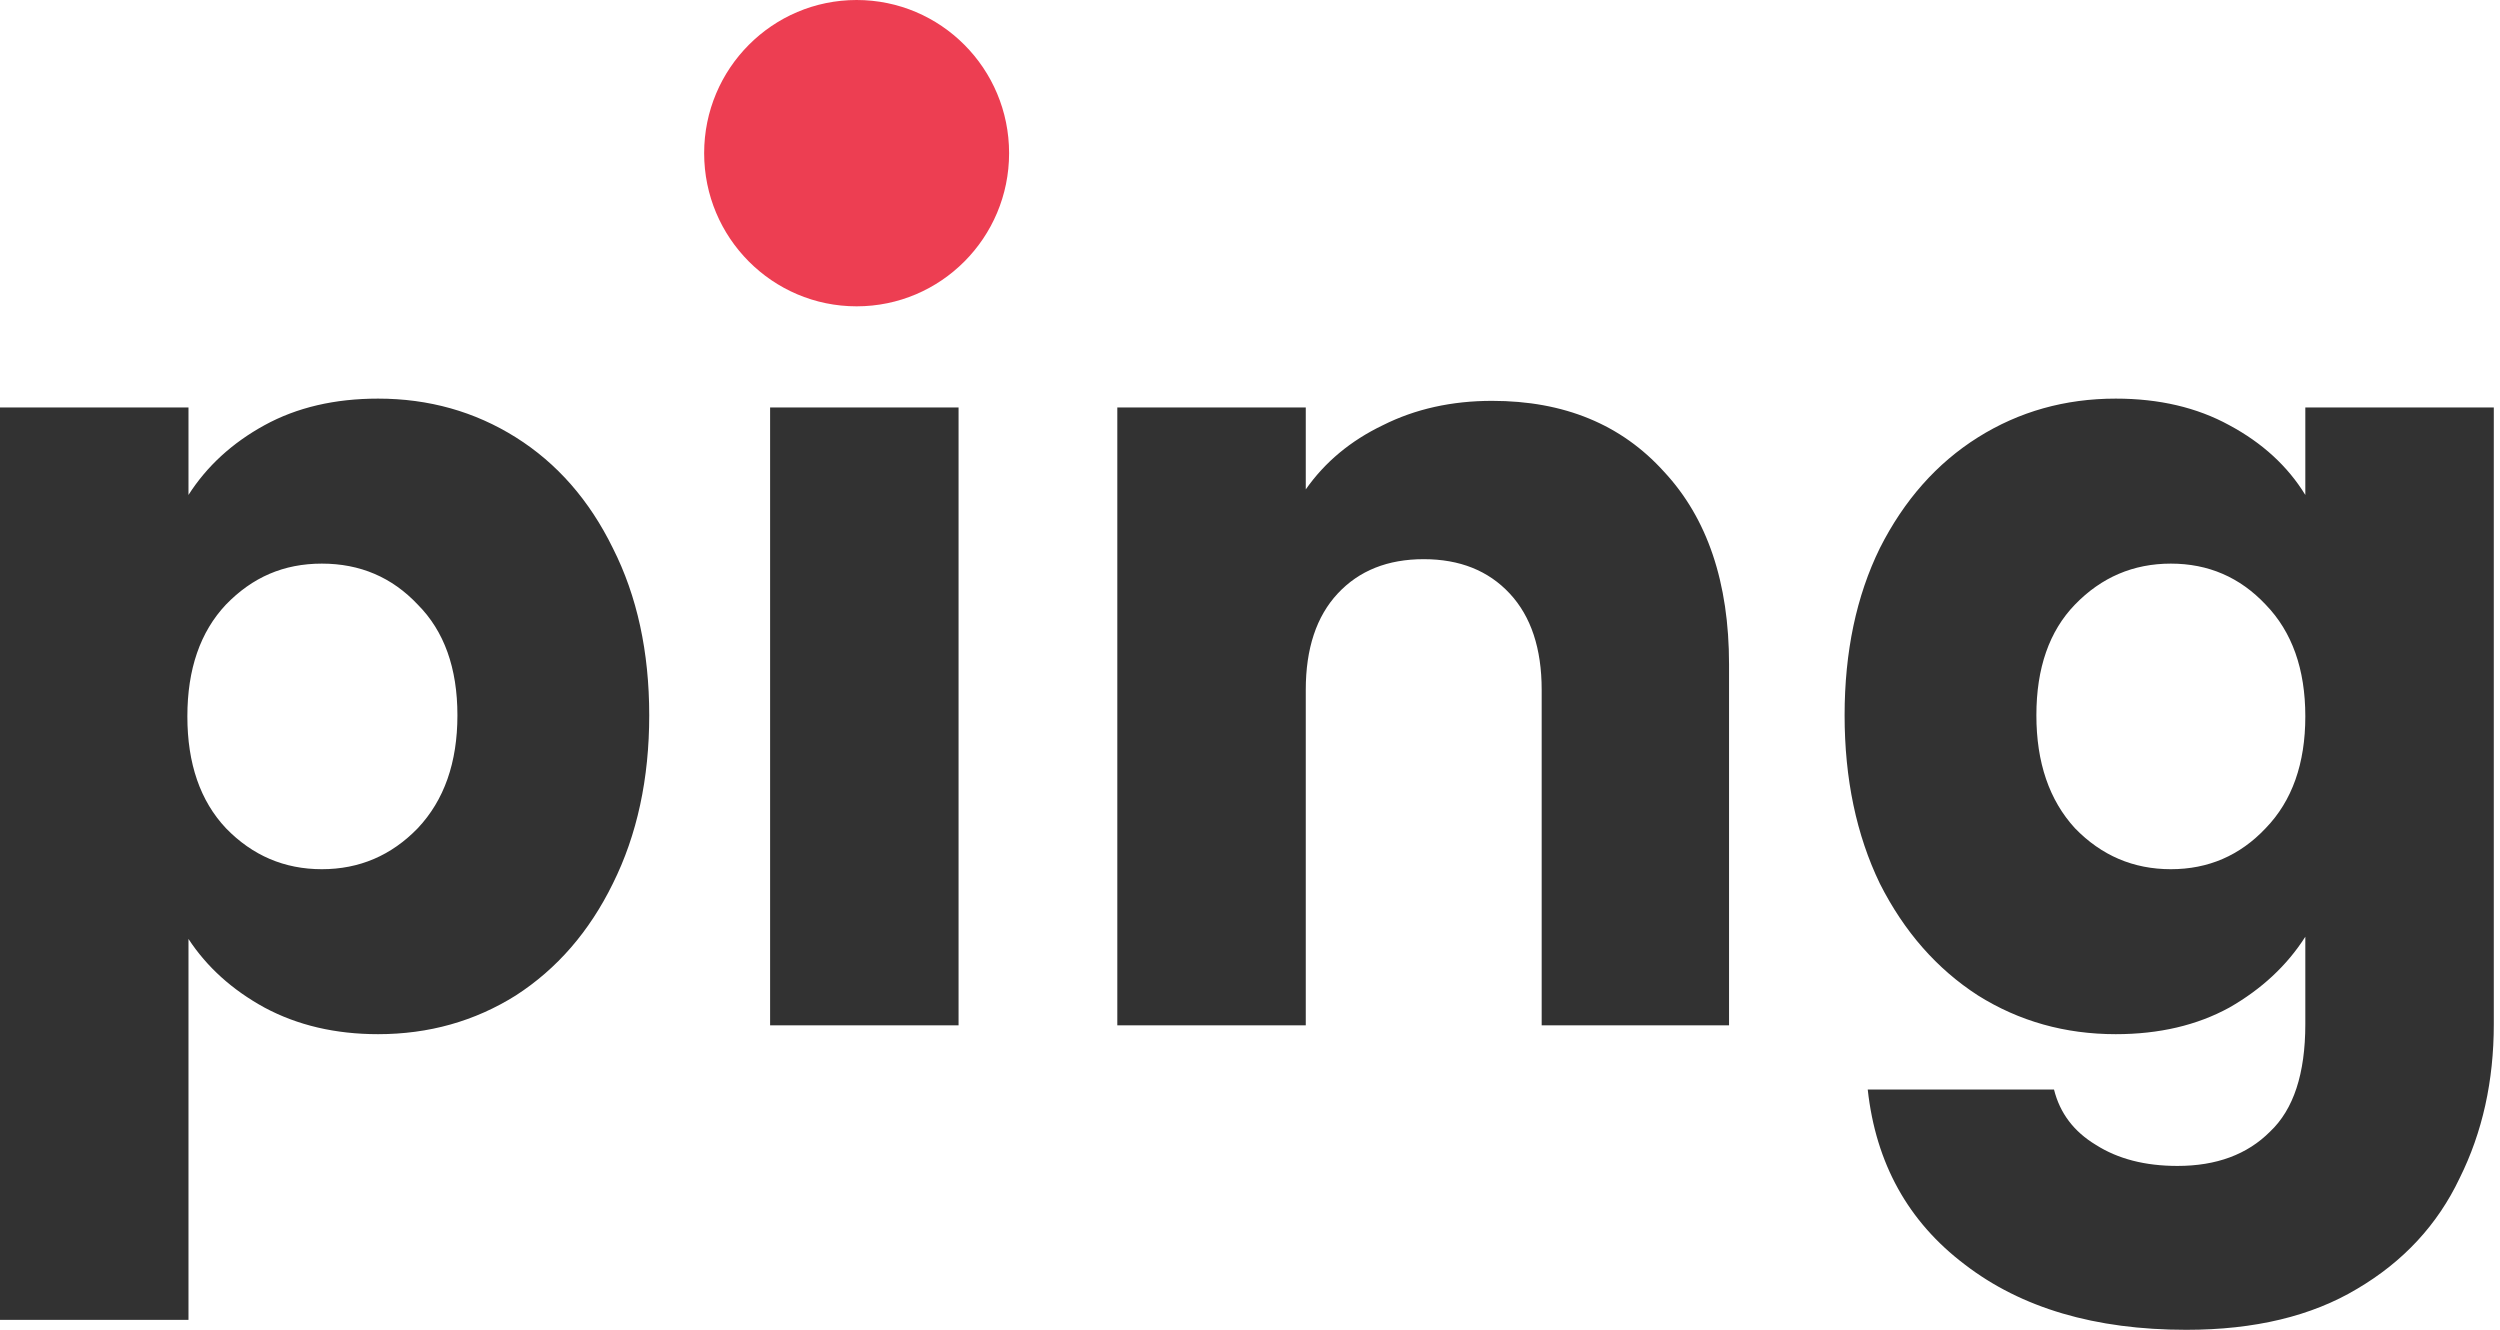 <svg width="94" height="50" viewBox="0 0 94 50" fill="none" xmlns="http://www.w3.org/2000/svg">
<path d="M7.087 18.61C7.778 17.528 8.731 16.654 9.947 15.987C11.162 15.321 12.585 14.988 14.215 14.988C16.122 14.988 17.849 15.474 19.396 16.445C20.943 17.417 22.159 18.805 23.043 20.609C23.955 22.413 24.411 24.508 24.411 26.895C24.411 29.282 23.955 31.391 23.043 33.223C22.159 35.027 20.943 36.429 19.396 37.428C17.849 38.399 16.122 38.885 14.215 38.885C12.613 38.885 11.19 38.552 9.947 37.886C8.731 37.22 7.778 36.359 7.087 35.305V49.626H0V15.321H7.087V18.61ZM17.199 26.895C17.199 25.119 16.702 23.731 15.707 22.732C14.74 21.705 13.538 21.192 12.102 21.192C10.665 21.192 9.491 21.705 8.496 22.732C7.529 23.759 7.045 25.16 7.045 26.937C7.045 28.713 7.529 30.115 8.496 31.142C9.491 32.168 10.693 32.682 12.102 32.682C13.511 32.682 14.713 32.168 15.707 31.142C16.702 30.087 17.199 28.671 17.199 26.895ZM36.042 15.321V38.552H28.956V15.321H36.042ZM56.102 15.072C58.809 15.072 60.964 15.96 62.567 17.736C64.197 19.485 65.012 21.899 65.012 24.98V38.552H57.967V25.938C57.967 24.383 57.566 23.176 56.765 22.316C55.963 21.455 54.886 21.025 53.532 21.025C52.178 21.025 51.101 21.455 50.299 22.316C49.498 23.176 49.097 24.383 49.097 25.938V38.552H42.011V15.321H49.097V18.402C49.816 17.375 50.783 16.57 51.998 15.987C53.214 15.377 54.582 15.072 56.102 15.072ZM79.552 14.988C81.182 14.988 82.605 15.321 83.821 15.987C85.064 16.654 86.017 17.528 86.68 18.61V15.321H93.767V38.51C93.767 40.648 93.339 42.576 92.483 44.297C91.654 46.046 90.369 47.434 88.628 48.46C86.915 49.487 84.774 50.001 82.204 50.001C78.778 50.001 76.001 49.182 73.874 47.544C71.747 45.935 70.531 43.742 70.227 40.967H77.231C77.452 41.855 77.977 42.549 78.806 43.048C79.635 43.576 80.657 43.839 81.873 43.839C83.337 43.839 84.498 43.409 85.354 42.549C86.238 41.716 86.68 40.37 86.68 38.51V35.221C85.99 36.304 85.036 37.192 83.821 37.886C82.605 38.552 81.182 38.885 79.552 38.885C77.645 38.885 75.919 38.399 74.371 37.428C72.824 36.429 71.595 35.027 70.683 33.223C69.799 31.391 69.357 29.282 69.357 26.895C69.357 24.508 69.799 22.413 70.683 20.609C71.595 18.805 72.824 17.417 74.371 16.445C75.919 15.474 77.645 14.988 79.552 14.988ZM86.68 26.937C86.68 25.16 86.183 23.759 85.188 22.732C84.221 21.705 83.033 21.192 81.624 21.192C80.215 21.192 79.013 21.705 78.019 22.732C77.052 23.731 76.568 25.119 76.568 26.895C76.568 28.671 77.052 30.087 78.019 31.142C79.013 32.168 80.215 32.682 81.624 32.682C83.033 32.682 84.221 32.168 85.188 31.142C86.183 30.115 86.68 28.713 86.68 26.937Z" fill="#323232"/>
<path d="M32.209 11.518C35.375 11.518 37.942 8.94 37.942 5.759C37.942 2.578 35.375 0 32.209 0C29.043 0 26.476 2.578 26.476 5.759C26.476 8.94 29.043 11.518 32.209 11.518Z" fill="#ED3E52"/>
</svg>
